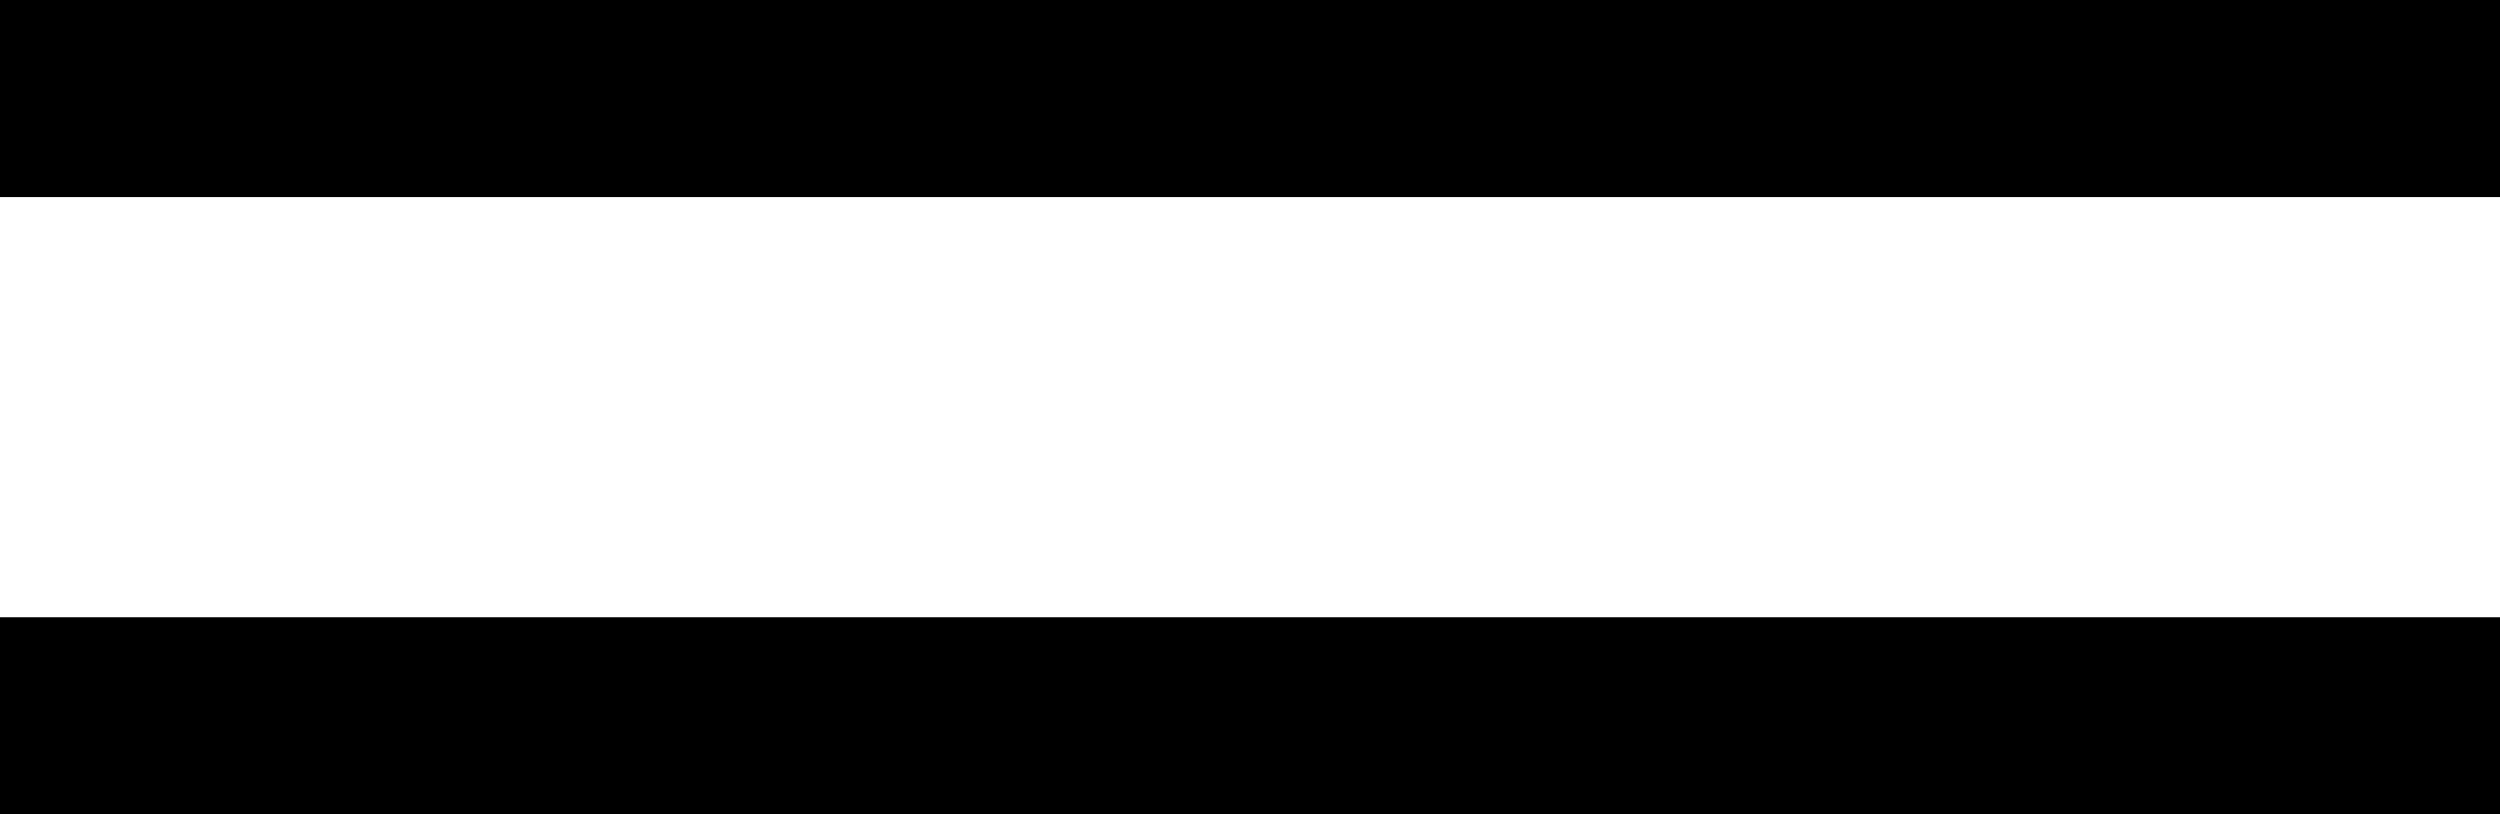<?xml version="1.0" encoding="UTF-8"?>
<svg xmlns="http://www.w3.org/2000/svg" width="38.056" height="12.396" viewBox="0 0 38.056 12.396">
  <g id="Gruppe_322" data-name="Gruppe 322" transform="translate(0 1.5)">
    <line id="Linie_5" data-name="Linie 5" x2="38.056" fill="none" stroke="#000" stroke-width="3"></line>
    <line id="Linie_6" data-name="Linie 6" x2="38.056" transform="translate(0 9.396)" fill="none" stroke="#000" stroke-width="3"></line>
  </g>
</svg>
